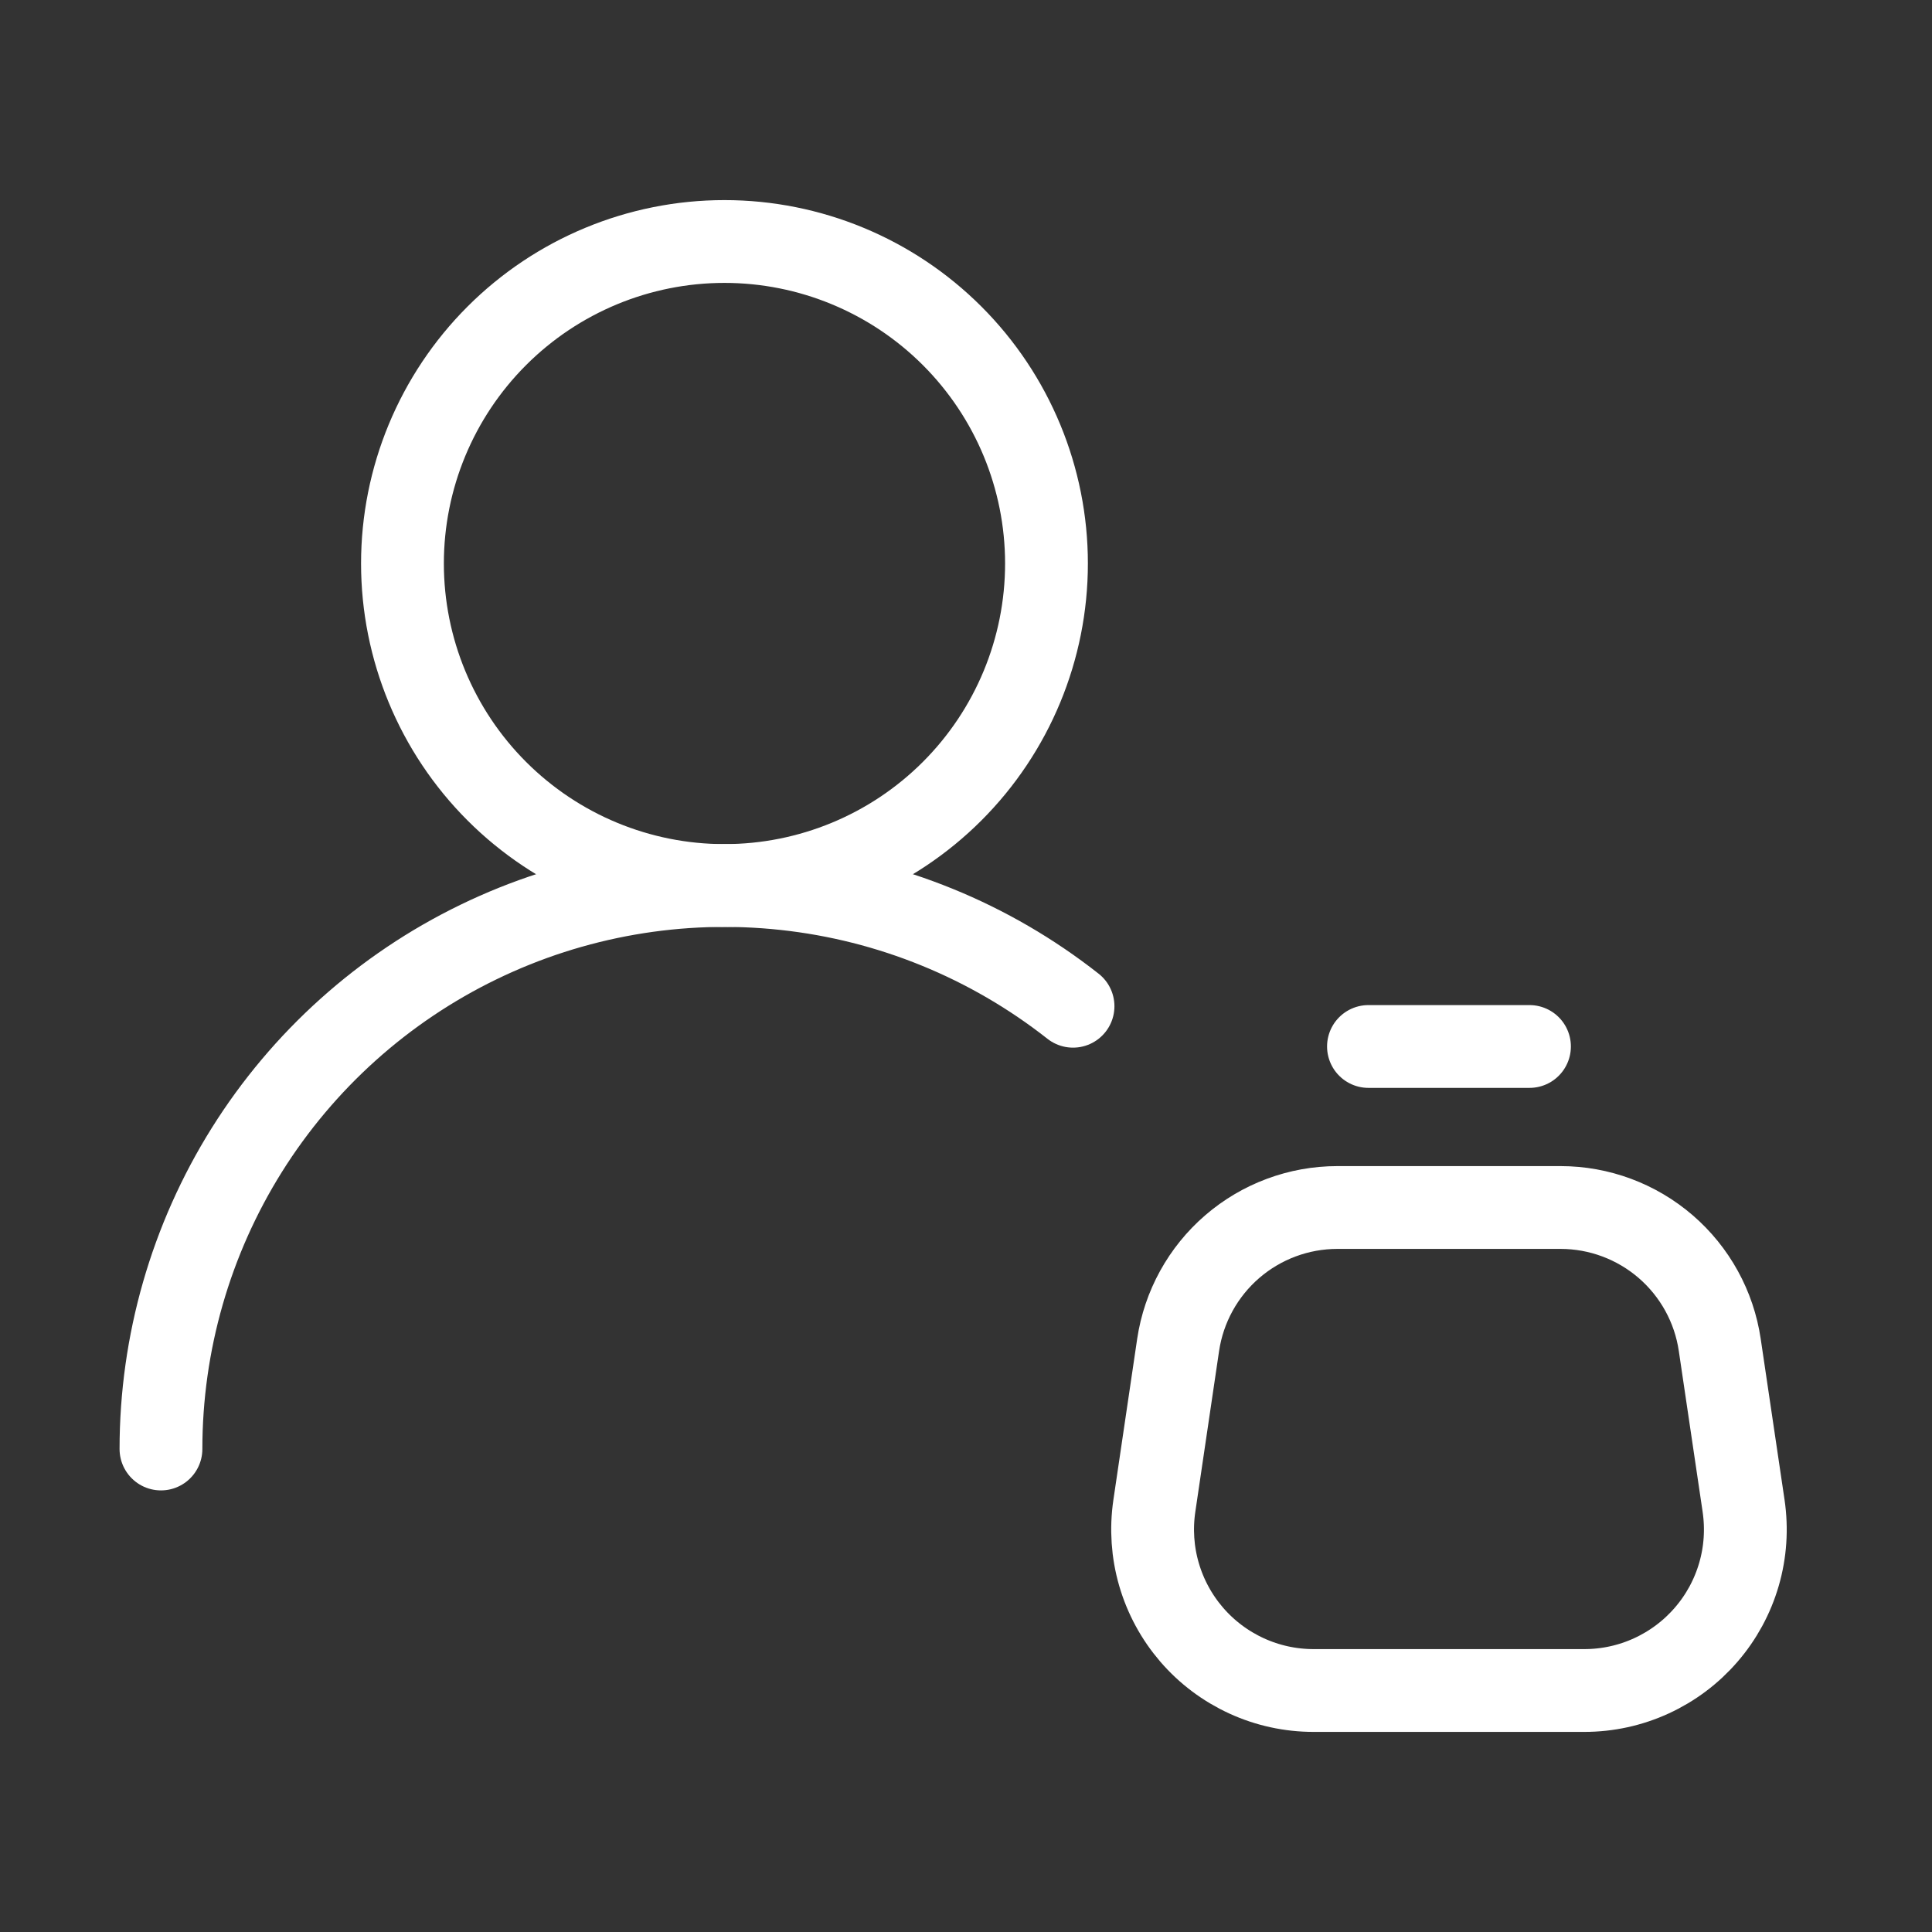 <svg width="35" height="35" viewBox="0 0 35 35" fill="none" xmlns="http://www.w3.org/2000/svg">
<rect x="0" y="0" width="35" height="35" fill="#333333" stroke="none"/>
<path d="M13.124 16.042C14.671 16.042 16.155 15.427 17.249 14.333C18.343 13.239 18.958 11.755 18.958 10.208C18.958 8.661 18.343 7.178 17.249 6.084C16.155 4.99 14.671 4.375 13.124 4.375C11.577 4.375 10.094 4.99 9 6.084C7.906 7.178 7.291 8.661 7.291 10.208C7.291 11.755 7.906 13.239 9 14.333C10.094 15.427 11.577 16.042 13.124 16.042Z" stroke="white" stroke-width="1.5" stroke-linecap="round" stroke-linejoin="round"/>
<path d="M2.916 26.25C2.916 24.334 3.455 22.456 4.472 20.832C5.489 19.209 6.943 17.903 8.666 17.067C10.39 16.23 12.315 15.895 14.22 16.101C16.125 16.306 17.933 17.044 19.439 18.229M24.791 18.958H27.708M31.155 24.364L31.587 27.281C31.648 27.696 31.62 28.119 31.503 28.521C31.386 28.924 31.184 29.296 30.91 29.613C30.636 29.931 30.297 30.185 29.916 30.36C29.535 30.535 29.121 30.625 28.702 30.625H23.796C23.377 30.625 22.963 30.535 22.582 30.36C22.201 30.185 21.862 29.931 21.588 29.613C21.315 29.296 21.113 28.924 20.996 28.521C20.879 28.119 20.851 27.696 20.912 27.281L21.343 24.364C21.446 23.672 21.794 23.041 22.323 22.584C22.853 22.127 23.529 21.875 24.228 21.875H28.271C28.97 21.875 29.646 22.127 30.176 22.584C30.705 23.041 31.053 23.672 31.155 24.364Z" stroke="white" stroke-width="1.5" stroke-linecap="round" stroke-linejoin="round"/>
</svg>
